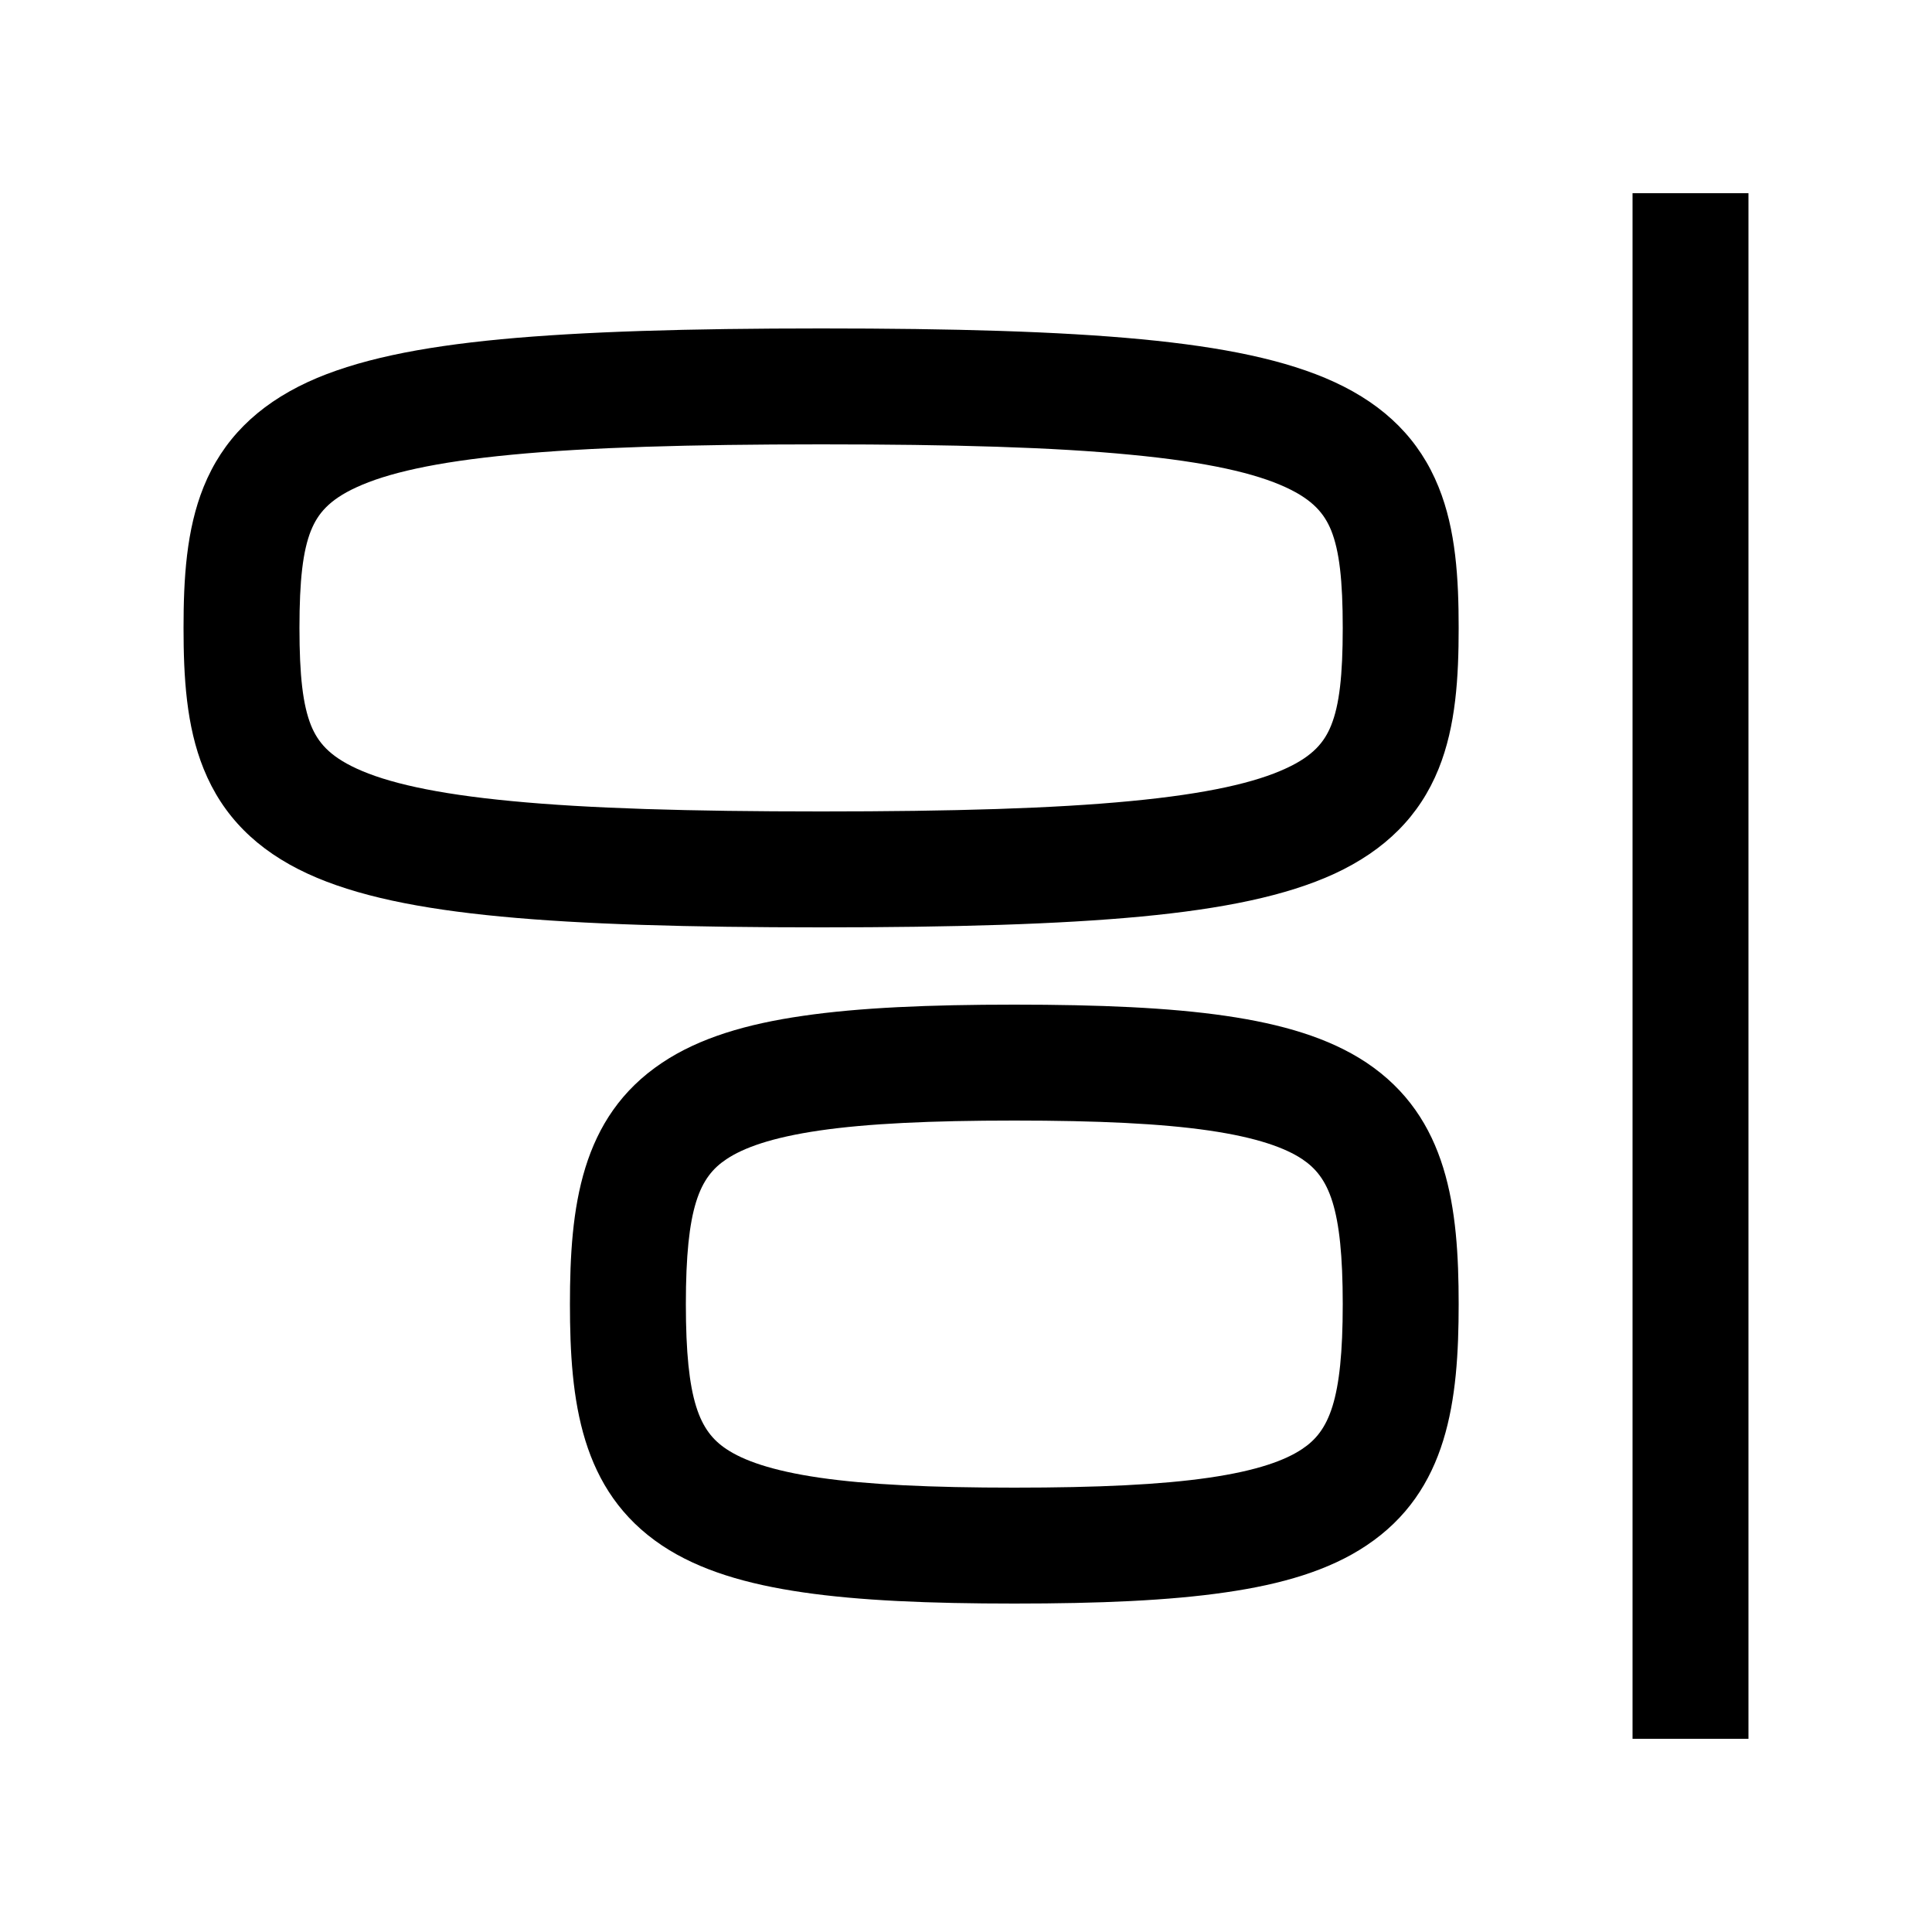 <svg
  xmlns="http://www.w3.org/2000/svg"
  width="20"
  height="20"
  fill="none"
  viewBox="0 0 20 20"
>
  <path
    fill="currentColor"
    fill-rule="evenodd"
    d="M16.9 18V2h1.2v16h-1.2ZM3.22 5.49c-.085.212-.12.516-.12 1.01s.035.798.12 1.01c.07.17.185.314.469.445.313.145.81.262 1.61.338.791.076 1.831.107 3.2.107 1.37 0 2.41-.031 3.202-.107.8-.076 1.297-.193 1.61-.338.284-.13.4-.275.469-.446.085-.211.12-.515.12-1.009 0-.494-.035-.798-.12-1.01-.07-.17-.185-.314-.469-.445-.313-.145-.81-.262-1.61-.338C10.909 4.63 9.87 4.6 8.5 4.6s-2.41.031-3.201.107c-.8.076-1.297.193-1.61.338-.284.13-.4.275-.469.446Zm1.965-1.978C6.035 3.432 7.12 3.4 8.5 3.4s2.465.031 3.315.112c.84.08 1.5.213 1.999.443.529.244.882.6 1.078 1.086.18.444.208.953.208 1.459 0 .506-.028 1.015-.208 1.46-.196.485-.55.84-1.078 1.085-.5.23-1.159.363-2 .443-.849.08-1.934.112-3.314.112-1.38 0-2.466-.031-3.315-.112-.84-.08-1.5-.213-1.999-.443-.529-.244-.882-.6-1.078-1.086-.18-.444-.208-.953-.208-1.459 0-.506.028-1.015.208-1.46.196-.485.55-.84 1.078-1.085.5-.23 1.158-.363 2-.443ZM7.1 13.5c0-1.003.142-1.316.42-1.5.175-.117.464-.224.964-.297.496-.072 1.15-.103 2.016-.103.866 0 1.52.031 2.015.103.5.073.79.18.965.296.277.185.42.498.42 1.501s-.143 1.316-.42 1.5c-.175.117-.464.224-.965.297-.496.072-1.149.103-2.015.103-.866 0-1.52-.031-2.016-.103-.5-.073-.79-.18-.964-.296-.278-.185-.42-.498-.42-1.501Zm3.4-3.1c-.884 0-1.606.031-2.188.116-.577.083-1.07.226-1.457.485-.848.565-.955 1.502-.955 2.499 0 .997.107 1.934.955 2.5.388.258.88.4 1.457.484.582.085 1.304.116 2.188.116.884 0 1.605-.031 2.188-.116.577-.083 1.07-.226 1.457-.485.847-.565.955-1.502.955-2.499 0-.997-.108-1.934-.955-2.5-.388-.258-.88-.4-1.457-.484-.583-.085-1.304-.116-2.188-.116Z"
    clip-rule="evenodd"
  />
</svg>
